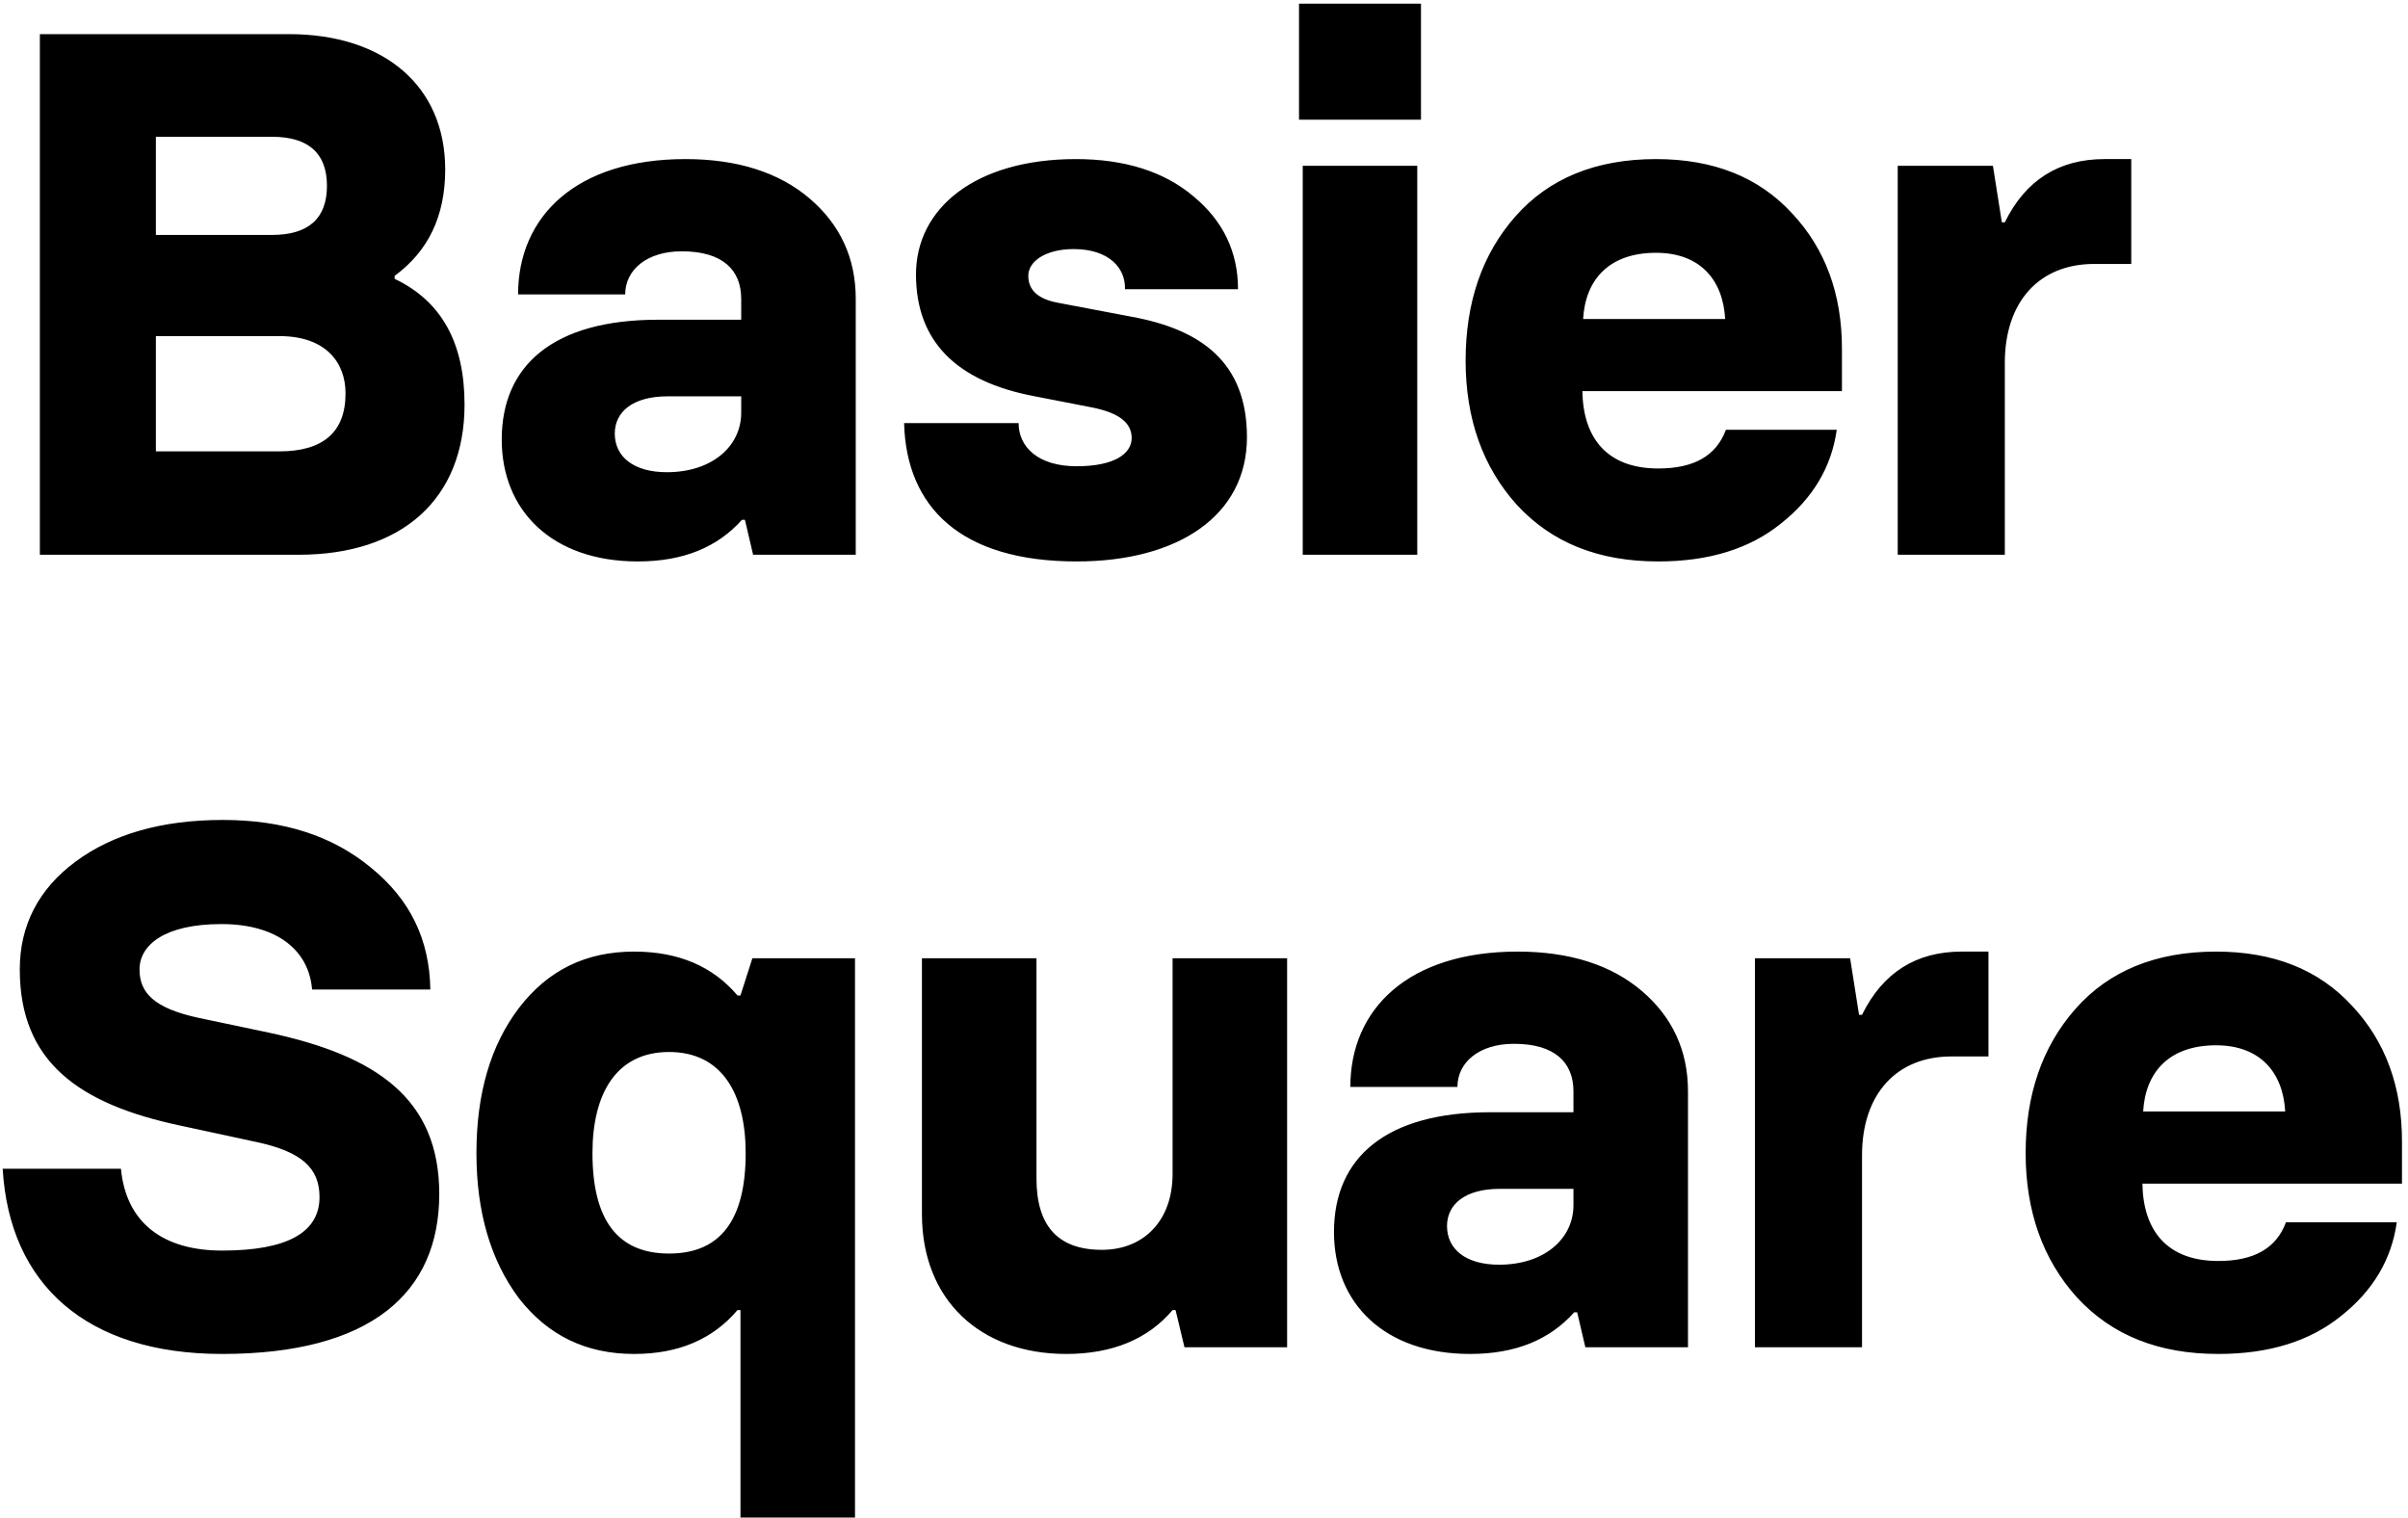 <?xml version="1.0" encoding="UTF-8" standalone="no"?>
<svg width="395px" height="249px" viewBox="0 0 395 249" version="1.1" xmlns="http://www.w3.org/2000/svg" xmlns:xlink="http://www.w3.org/1999/xlink">
    <!-- Generator: Sketch 46.2 (44496) - http://www.bohemiancoding.com/sketch -->
    <title>Basier Square</title>
    <desc>Created with Sketch.</desc>
    <defs></defs>
    <g id="Page-1" stroke="none" stroke-width="1" fill="none" fill-rule="evenodd">
        <g id="Work_Yumans" transform="translate(-115, -3781)" fill="#000000">
            <path d="M163.996,3872 L121.54,3872 L121.54,3786.6 L162.41,3786.6 C177.904,3786.6 188.03,3795.018 188.03,3808.804 C188.03,3816.49 185.224,3822.224 179.734,3826.25 L179.734,3826.738 C187.42,3830.398 191.202,3837.23 191.202,3847.356 C191.202,3862.85 180.954,3872 163.996,3872 Z M140.572,3803.436 L140.572,3819.54 L159.604,3819.54 C165.582,3819.54 168.632,3816.856 168.632,3811.488 C168.632,3806.12 165.582,3803.436 159.604,3803.436 L140.572,3803.436 Z M140.572,3836.132 L140.572,3855.042 L160.824,3855.042 C168.022,3855.042 171.682,3851.87 171.682,3845.526 C171.682,3840.524 168.51,3836.132 160.824,3836.132 L140.572,3836.132 Z M219.628,3873.098 C205.598,3873.098 197.302,3864.802 197.302,3853.09 C197.302,3840.89 205.842,3833.448 222.922,3833.448 L236.586,3833.448 L236.586,3830.032 C236.586,3825.274 233.536,3822.224 226.826,3822.224 C221.092,3822.224 217.554,3825.274 217.554,3829.3 L199.986,3829.3 C199.986,3816.49 209.502,3807.096 227.436,3807.096 C235.976,3807.096 242.808,3809.292 247.81,3813.562 C252.812,3817.832 255.374,3823.322 255.374,3830.032 L255.374,3872 L238.538,3872 L237.196,3866.266 L236.708,3866.266 C232.682,3870.78 227.07,3873.098 219.628,3873.098 Z M224.386,3858.458 C231.828,3858.458 236.586,3854.188 236.586,3848.698 L236.586,3846.014 L224.508,3846.014 C218.774,3846.014 215.846,3848.576 215.846,3852.114 C215.846,3855.896 218.896,3858.458 224.386,3858.458 Z M291.608,3873.098 C308.322,3873.098 319.546,3865.534 319.546,3852.724 C319.546,3840.402 311.982,3835.034 300.636,3832.96 L288.436,3830.642 C285.264,3830.032 283.678,3828.568 283.678,3826.25 C283.678,3823.81 286.606,3821.858 291.12,3821.858 C296.976,3821.858 299.66,3825.03 299.538,3828.446 L318.082,3828.446 C318.082,3822.346 315.642,3817.222 310.762,3813.196 C306.004,3809.17 299.538,3807.096 291.486,3807.096 C275.016,3807.096 265.256,3815.148 265.256,3826.006 C265.256,3836.864 271.722,3843.574 284.776,3846.014 L294.17,3847.844 C298.44,3848.698 300.636,3850.284 300.636,3852.846 C300.636,3855.408 297.83,3857.482 291.608,3857.482 C285.264,3857.482 282.092,3854.31 282.092,3850.406 L263.304,3850.406 C263.67,3864.192 272.576,3873.098 291.608,3873.098 Z M348.094,3800.63 L348.094,3781.598 L328.086,3781.598 L328.086,3800.63 L348.094,3800.63 Z M347.484,3872 L347.484,3808.194 L328.696,3808.194 L328.696,3872 L347.484,3872 Z M387.012,3873.098 C377.252,3873.098 369.566,3870.048 363.832,3863.826 C358.22,3857.604 355.414,3849.674 355.414,3840.158 C355.414,3830.642 358.098,3822.712 363.588,3816.49 C369.078,3810.268 376.764,3807.096 386.646,3807.096 C396.04,3807.096 403.482,3810.024 408.972,3816.002 C414.462,3821.858 417.146,3829.3 417.146,3838.206 L417.146,3845.16 L374.568,3845.16 C374.69,3852.968 378.716,3857.848 387.012,3857.848 C392.868,3857.848 396.528,3855.774 398.114,3851.504 L416.292,3851.504 C415.438,3857.604 412.388,3862.728 407.142,3866.876 C402.018,3871.024 395.308,3873.098 387.012,3873.098 Z M374.69,3833.326 L397.992,3833.326 C397.626,3826.86 393.844,3822.468 386.646,3822.468 C378.96,3822.468 375.056,3826.86 374.69,3833.326 Z M443.864,3872 L443.864,3840.524 C443.864,3830.398 449.598,3824.298 458.504,3824.298 L464.604,3824.298 L464.604,3807.096 L460.212,3807.096 C452.77,3807.096 447.28,3810.512 443.864,3817.466 L443.376,3817.466 L441.912,3808.194 L426.296,3808.194 L426.296,3872 L443.864,3872 Z M151.43,4003.098 C175.83,4003.098 187.054,3993.094 187.054,3976.868 C187.054,3961.252 176.806,3954.176 159.116,3950.394 L147.526,3947.954 C140.206,3946.368 137.888,3943.806 137.888,3940.024 C137.888,3935.998 142.036,3932.582 151.308,3932.582 C160.702,3932.582 165.704,3937.096 166.192,3943.318 L185.59,3943.318 C185.468,3935.144 182.296,3928.556 175.83,3923.31 C169.486,3918.064 161.434,3915.502 151.552,3915.502 C141.548,3915.502 133.496,3917.82 127.396,3922.334 C121.296,3926.848 118.246,3932.826 118.246,3940.024 C118.246,3955.152 127.884,3962.106 144.598,3965.644 L157.042,3968.328 C164.484,3969.914 167.412,3972.598 167.412,3977.356 C167.412,3983.212 162.044,3986.14 151.43,3986.14 C141.792,3986.14 135.692,3981.626 134.838,3972.72 L115.44,3972.72 C116.538,3991.63 129.104,4003.098 151.43,4003.098 Z M255.252,4029.938 L236.464,4029.938 L236.464,3995.9 L235.976,3995.9 C231.95,4000.658 226.338,4003.098 219.018,4003.098 C211.088,4003.098 204.866,4000.048 200.108,3993.948 C195.472,3987.726 193.154,3979.796 193.154,3970.158 C193.154,3960.398 195.472,3952.468 200.108,3946.368 C204.866,3940.146 211.088,3937.096 219.018,3937.096 C226.338,3937.096 231.95,3939.536 235.976,3944.294 L236.464,3944.294 L238.416,3938.194 L255.252,3938.194 L255.252,4029.938 Z M237.318,3970.158 C237.318,3960.398 233.414,3953.566 224.752,3953.566 C216.09,3953.566 212.186,3960.398 212.186,3970.158 C212.186,3981.138 216.334,3986.628 224.752,3986.628 C233.17,3986.628 237.318,3981.138 237.318,3970.158 Z M289.9,4003.098 C297.464,4003.098 303.32,4000.658 307.346,3995.9 L307.834,3995.9 L309.298,4002 L326.134,4002 L326.134,3938.194 L307.346,3938.194 L307.346,3973.574 C307.346,3981.26 302.588,3986.018 295.756,3986.018 C288.558,3986.018 285.02,3982.114 285.02,3974.306 L285.02,3938.194 L266.232,3938.194 L266.232,3980.162 C266.232,3994.192 275.748,4003.098 289.9,4003.098 Z M356.146,4003.098 C342.116,4003.098 333.82,3994.802 333.82,3983.09 C333.82,3970.89 342.36,3963.448 359.44,3963.448 L373.104,3963.448 L373.104,3960.032 C373.104,3955.274 370.054,3952.224 363.344,3952.224 C357.61,3952.224 354.072,3955.274 354.072,3959.3 L336.504,3959.3 C336.504,3946.49 346.02,3937.096 363.954,3937.096 C372.494,3937.096 379.326,3939.292 384.328,3943.562 C389.33,3947.832 391.892,3953.322 391.892,3960.032 L391.892,4002 L375.056,4002 L373.714,3996.266 L373.226,3996.266 C369.2,4000.78 363.588,4003.098 356.146,4003.098 Z M360.904,3988.458 C368.346,3988.458 373.104,3984.188 373.104,3978.698 L373.104,3976.014 L361.026,3976.014 C355.292,3976.014 352.364,3978.576 352.364,3982.114 C352.364,3985.896 355.414,3988.458 360.904,3988.458 Z M420.44,4002 L420.44,3970.524 C420.44,3960.398 426.174,3954.298 435.08,3954.298 L441.18,3954.298 L441.18,3937.096 L436.788,3937.096 C429.346,3937.096 423.856,3940.512 420.44,3947.466 L419.952,3947.466 L418.488,3938.194 L402.872,3938.194 L402.872,4002 L420.44,4002 Z M478.878,4003.098 C469.118,4003.098 461.432,4000.048 455.698,3993.826 C450.086,3987.604 447.28,3979.674 447.28,3970.158 C447.28,3960.642 449.964,3952.712 455.454,3946.49 C460.944,3940.268 468.63,3937.096 478.512,3937.096 C487.906,3937.096 495.348,3940.024 500.838,3946.002 C506.328,3951.858 509.012,3959.3 509.012,3968.206 L509.012,3975.16 L466.434,3975.16 C466.556,3982.968 470.582,3987.848 478.878,3987.848 C484.734,3987.848 488.394,3985.774 489.98,3981.504 L508.158,3981.504 C507.304,3987.604 504.254,3992.728 499.008,3996.876 C493.884,4001.024 487.174,4003.098 478.878,4003.098 Z M466.556,3963.326 L489.858,3963.326 C489.492,3956.86 485.71,3952.468 478.512,3952.468 C470.826,3952.468 466.922,3956.86 466.556,3963.326 Z" id="Basier-Square"></path>
        </g>
    </g>
</svg>